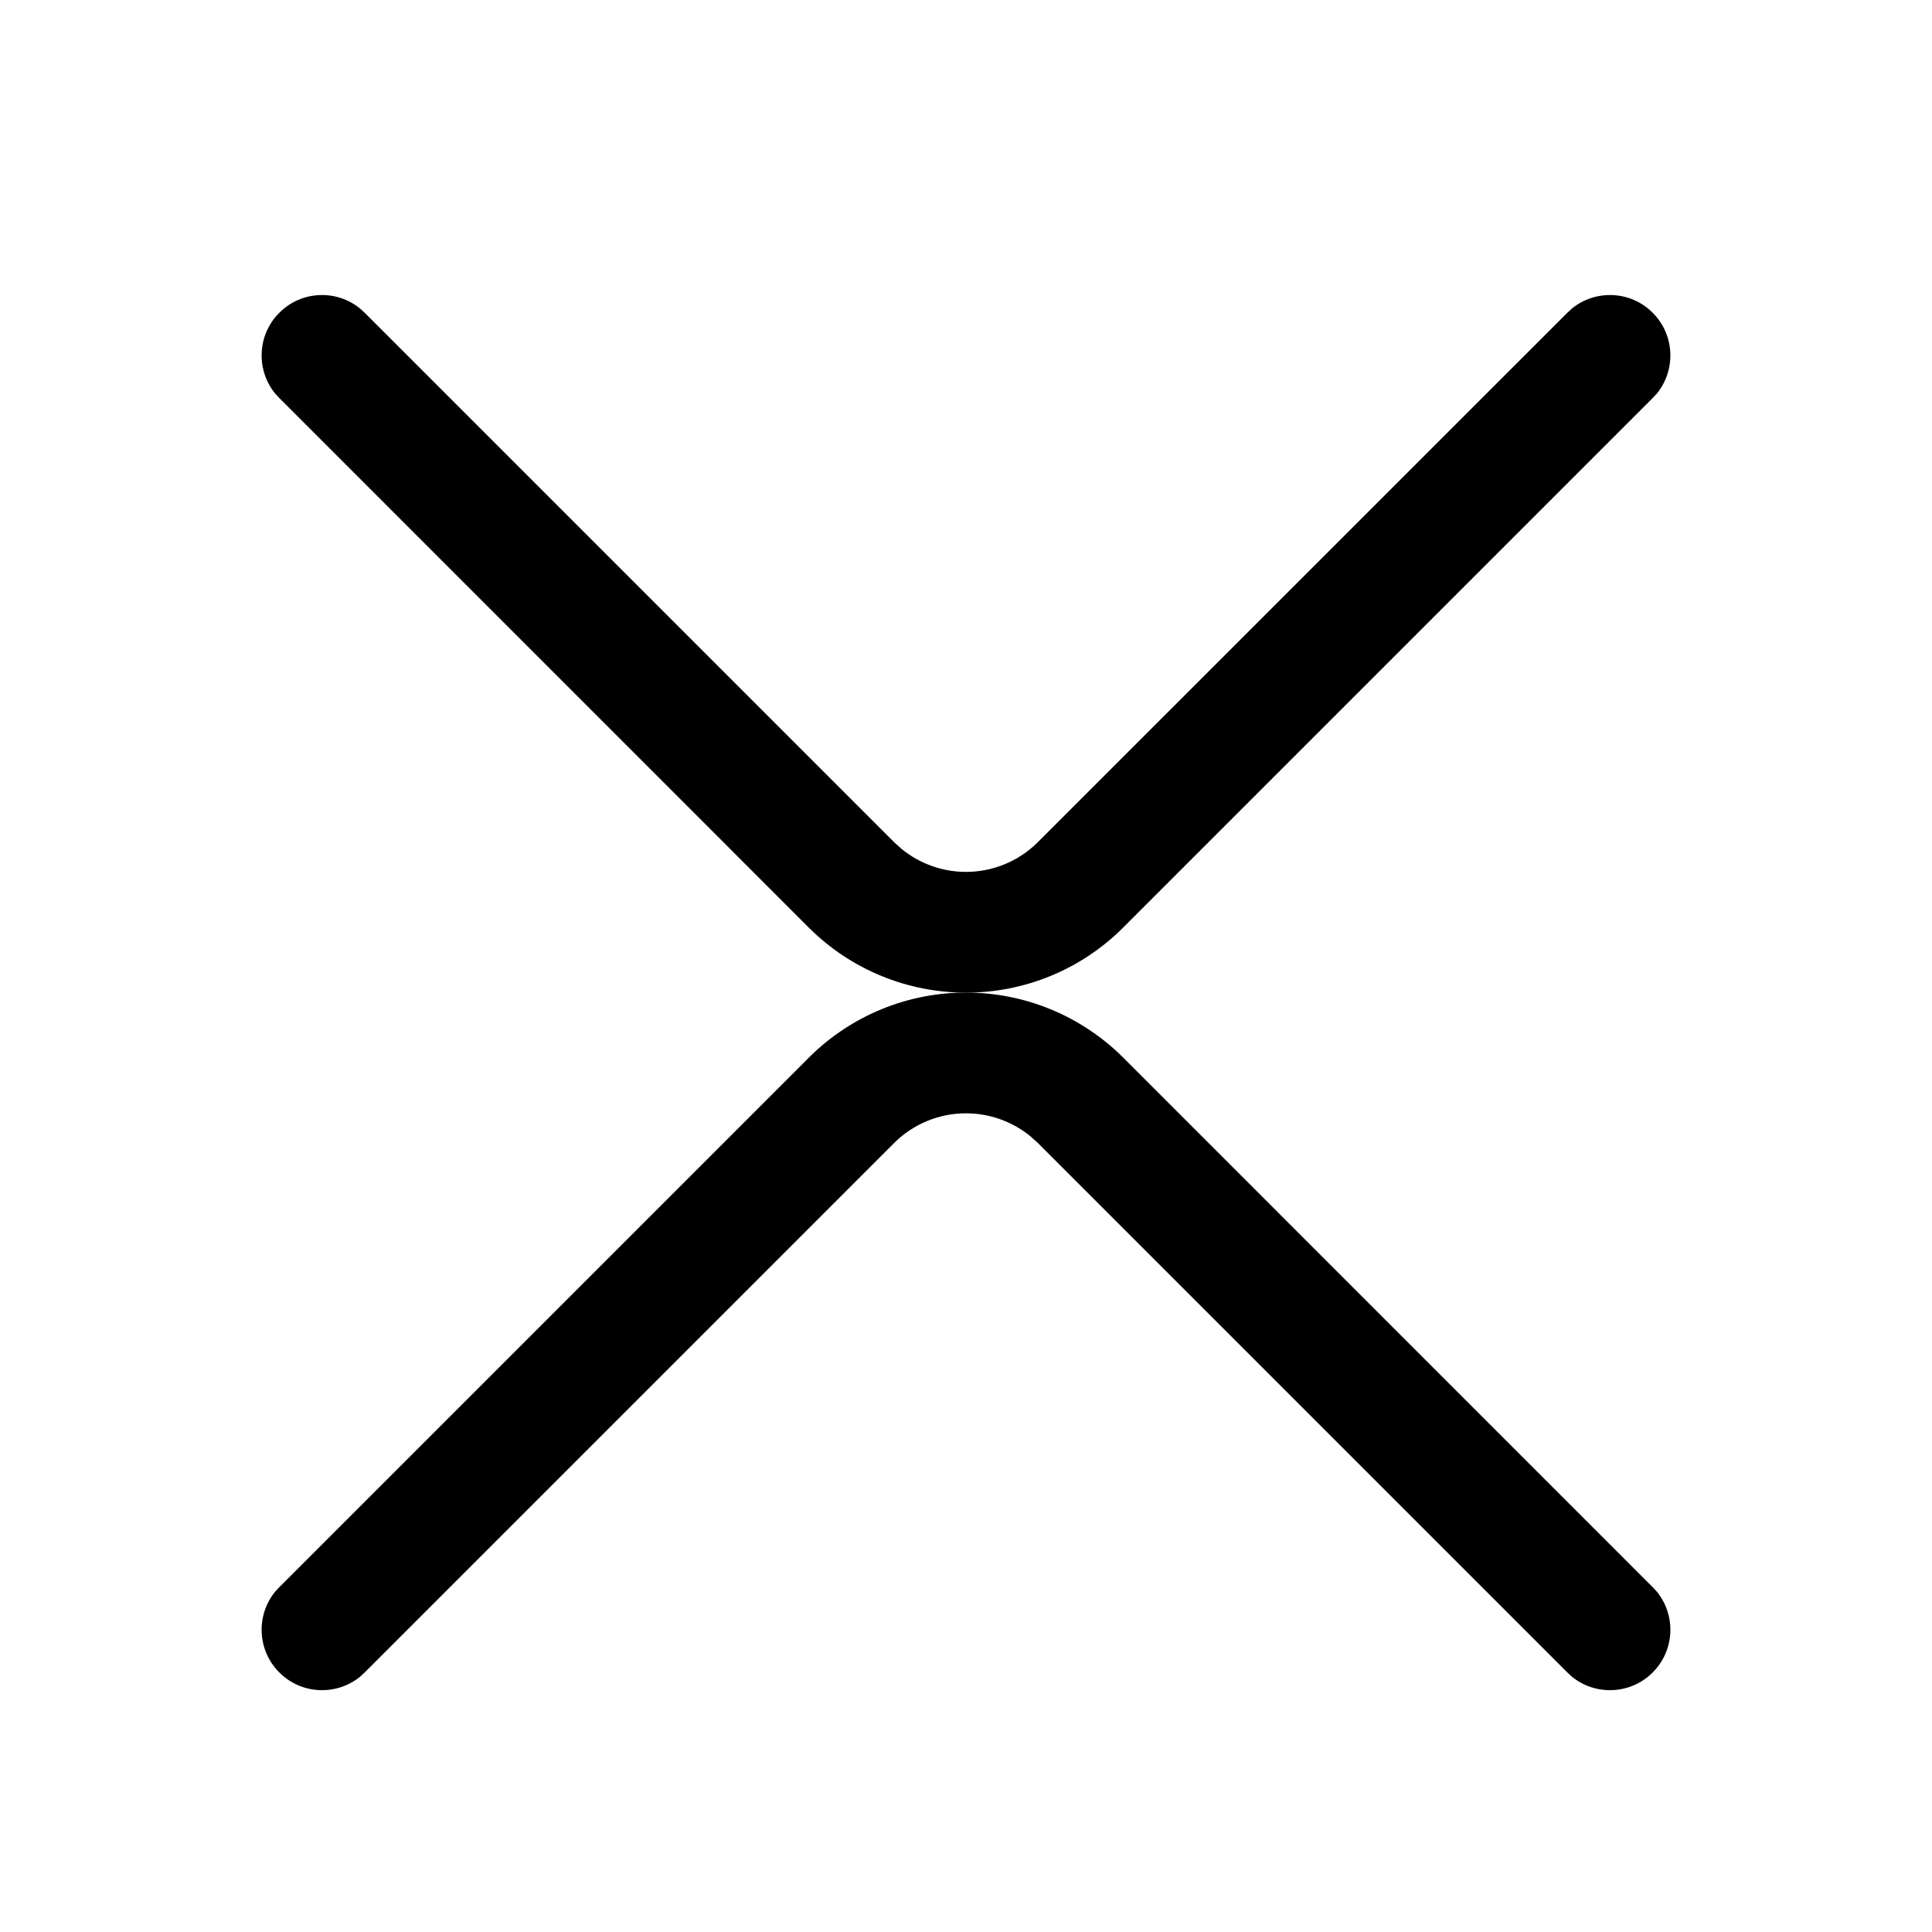 <svg width="24" height="24" viewBox="0 0 24 24" fill="none" xmlns="http://www.w3.org/2000/svg">
<path d="M19.526 3.833C19.821 3.593 20.256 3.61 20.53 3.885C20.805 4.159 20.822 4.594 20.582 4.889L20.53 4.945L13.939 11.536C13.422 12.046 12.726 12.331 12 12.331C11.274 12.331 10.577 12.046 10.06 11.536L3.47 4.945L3.418 4.889C3.178 4.594 3.195 4.159 3.47 3.885C3.744 3.61 4.179 3.593 4.473 3.833L4.53 3.885L11.113 10.468L11.205 10.55C11.429 10.731 11.709 10.831 12 10.831C12.332 10.831 12.65 10.7 12.886 10.468L19.47 3.885L19.526 3.833Z" fill="black"/>
<path d="M4.474 20.828C4.179 21.068 3.744 21.051 3.47 20.776C3.195 20.502 3.178 20.067 3.418 19.772L3.47 19.716L10.061 13.125C10.578 12.615 11.274 12.33 12 12.33C12.726 12.33 13.422 12.615 13.94 13.125L20.53 19.716L20.582 19.772C20.822 20.067 20.805 20.502 20.53 20.776C20.256 21.051 19.821 21.068 19.526 20.828L19.47 20.776L12.887 14.193L12.795 14.111C12.571 13.93 12.291 13.83 12 13.83C11.668 13.83 11.35 13.96 11.113 14.193L4.53 20.776L4.474 20.828Z" fill="black"/>
</svg>
